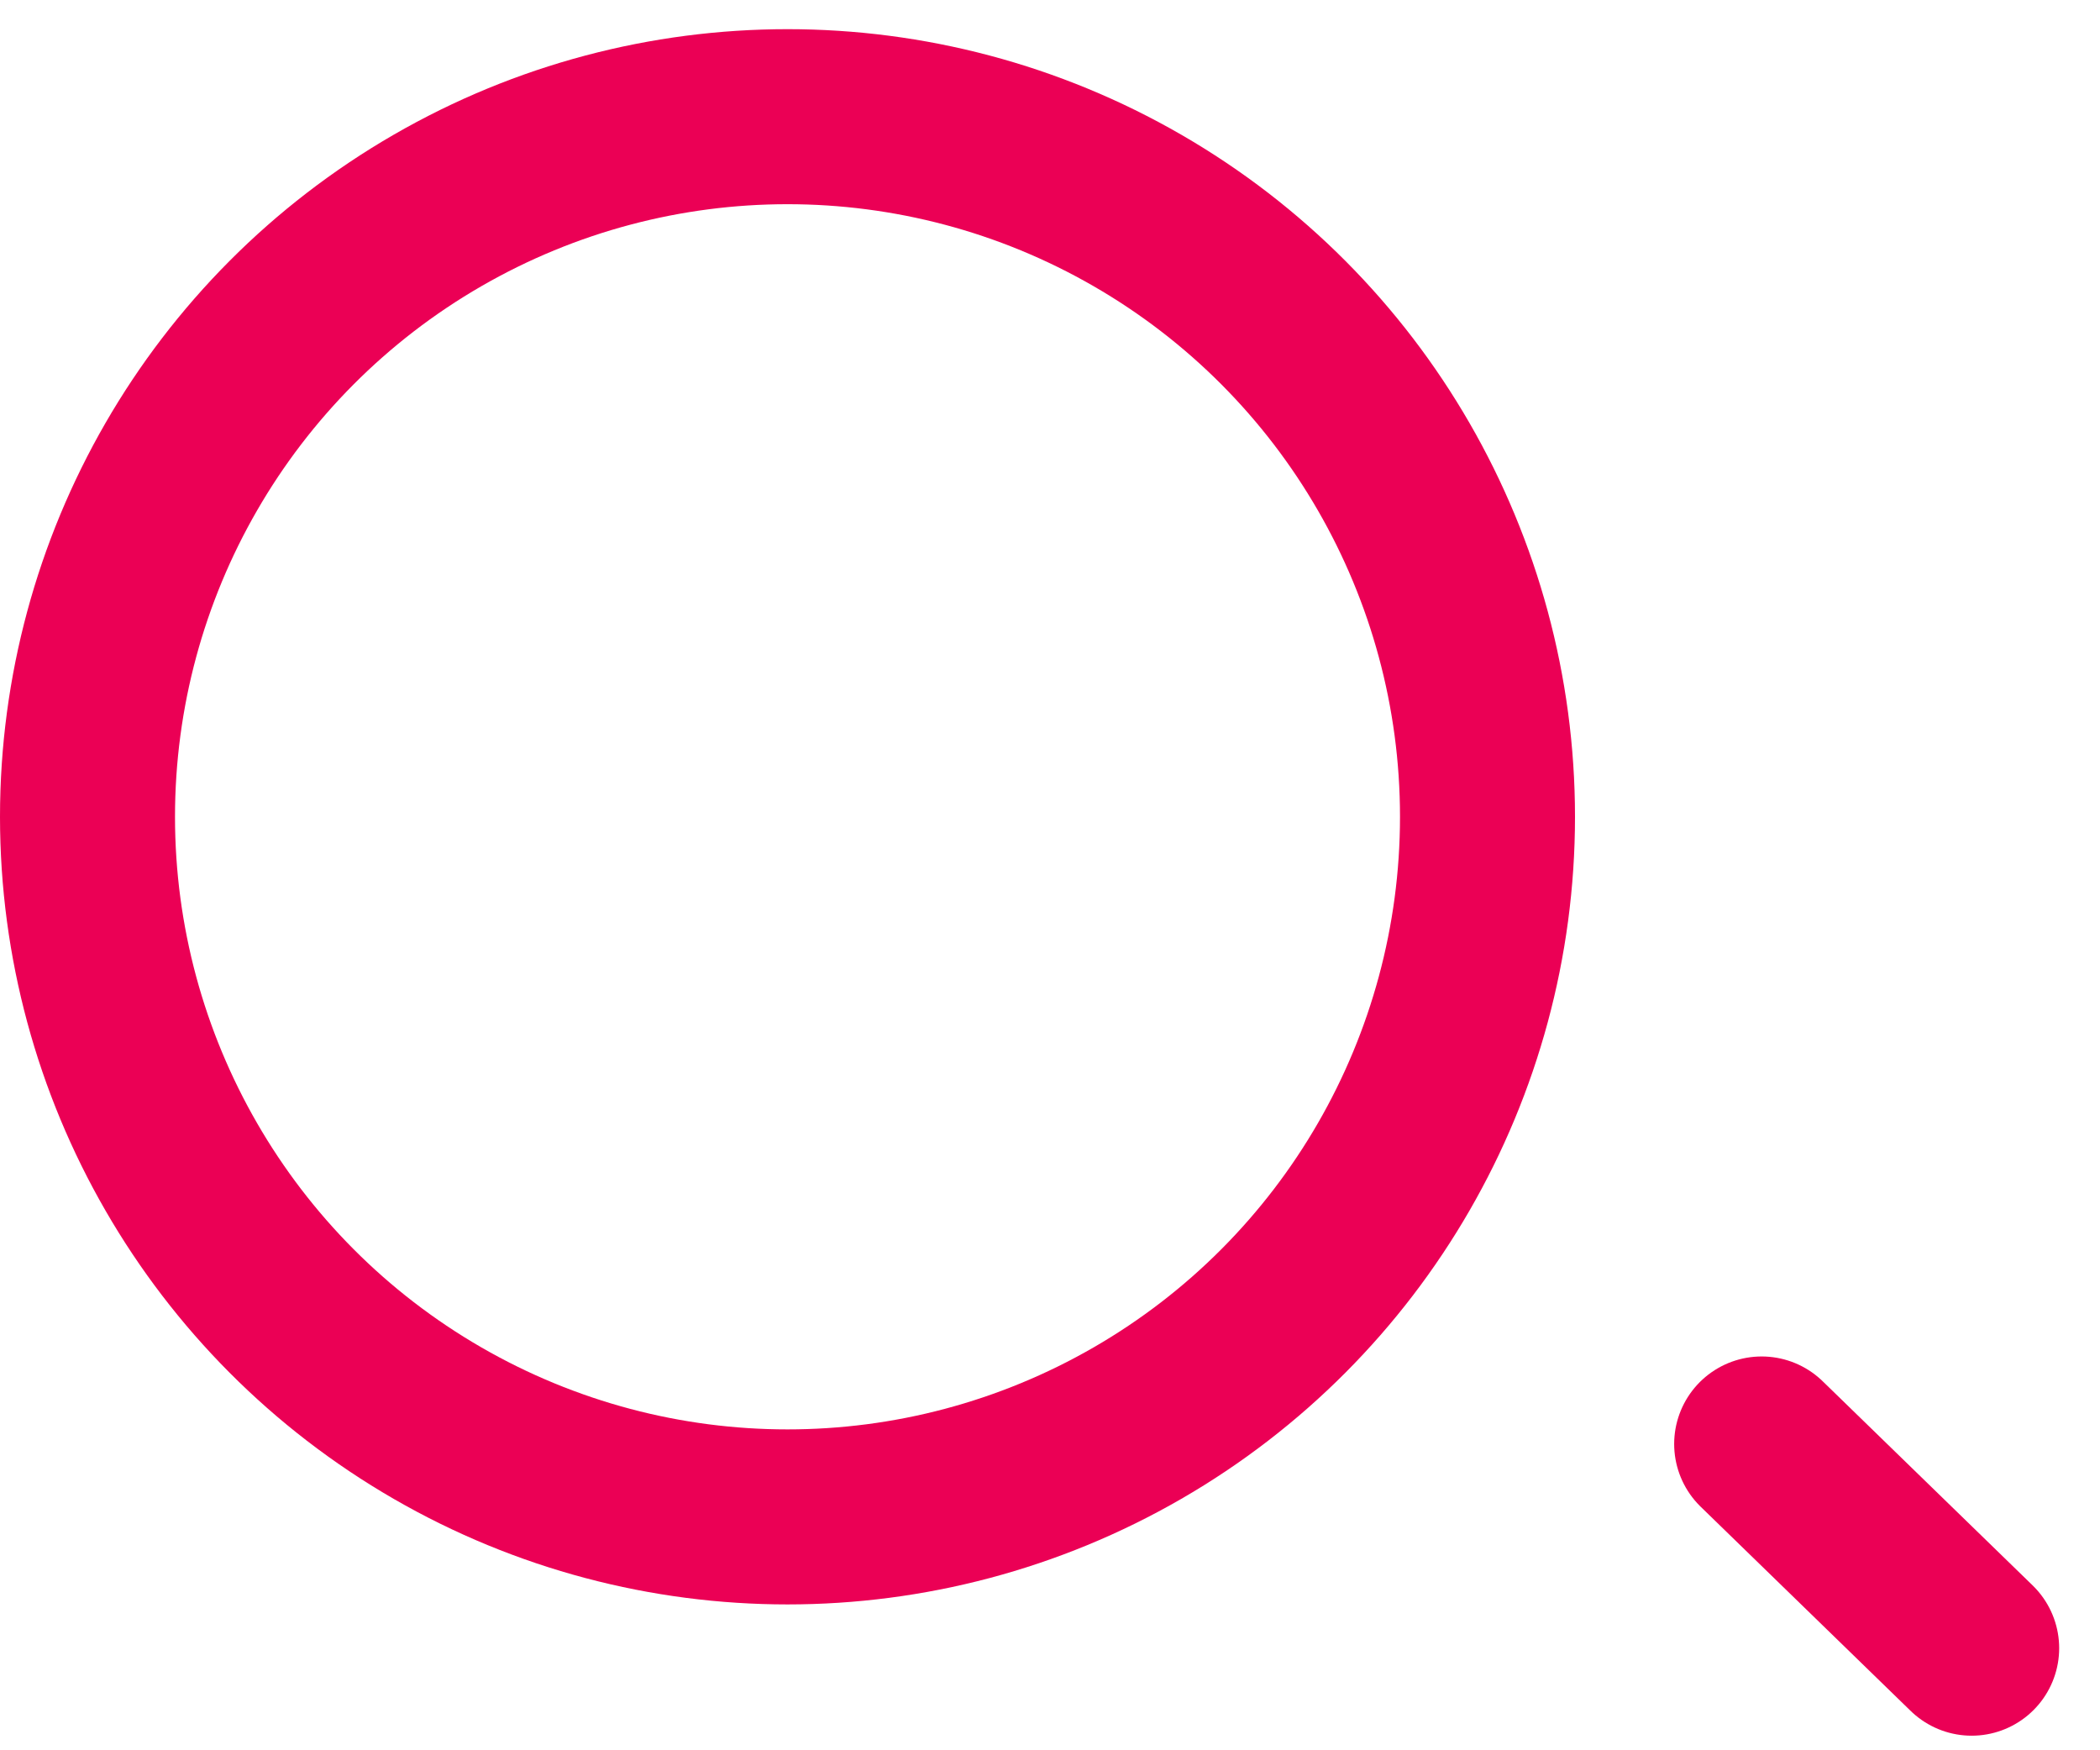 <svg fill="none" height="30" viewBox="0 0 36 30" width="36" xmlns="http://www.w3.org/2000/svg"><g stroke="#eb0055" stroke-width="3"><circle cx="13.5" cy="14" r="12"/><path d="m33.8 28.25-3.6-3.5" stroke-linecap="round" stroke-linejoin="round"/></g></svg>